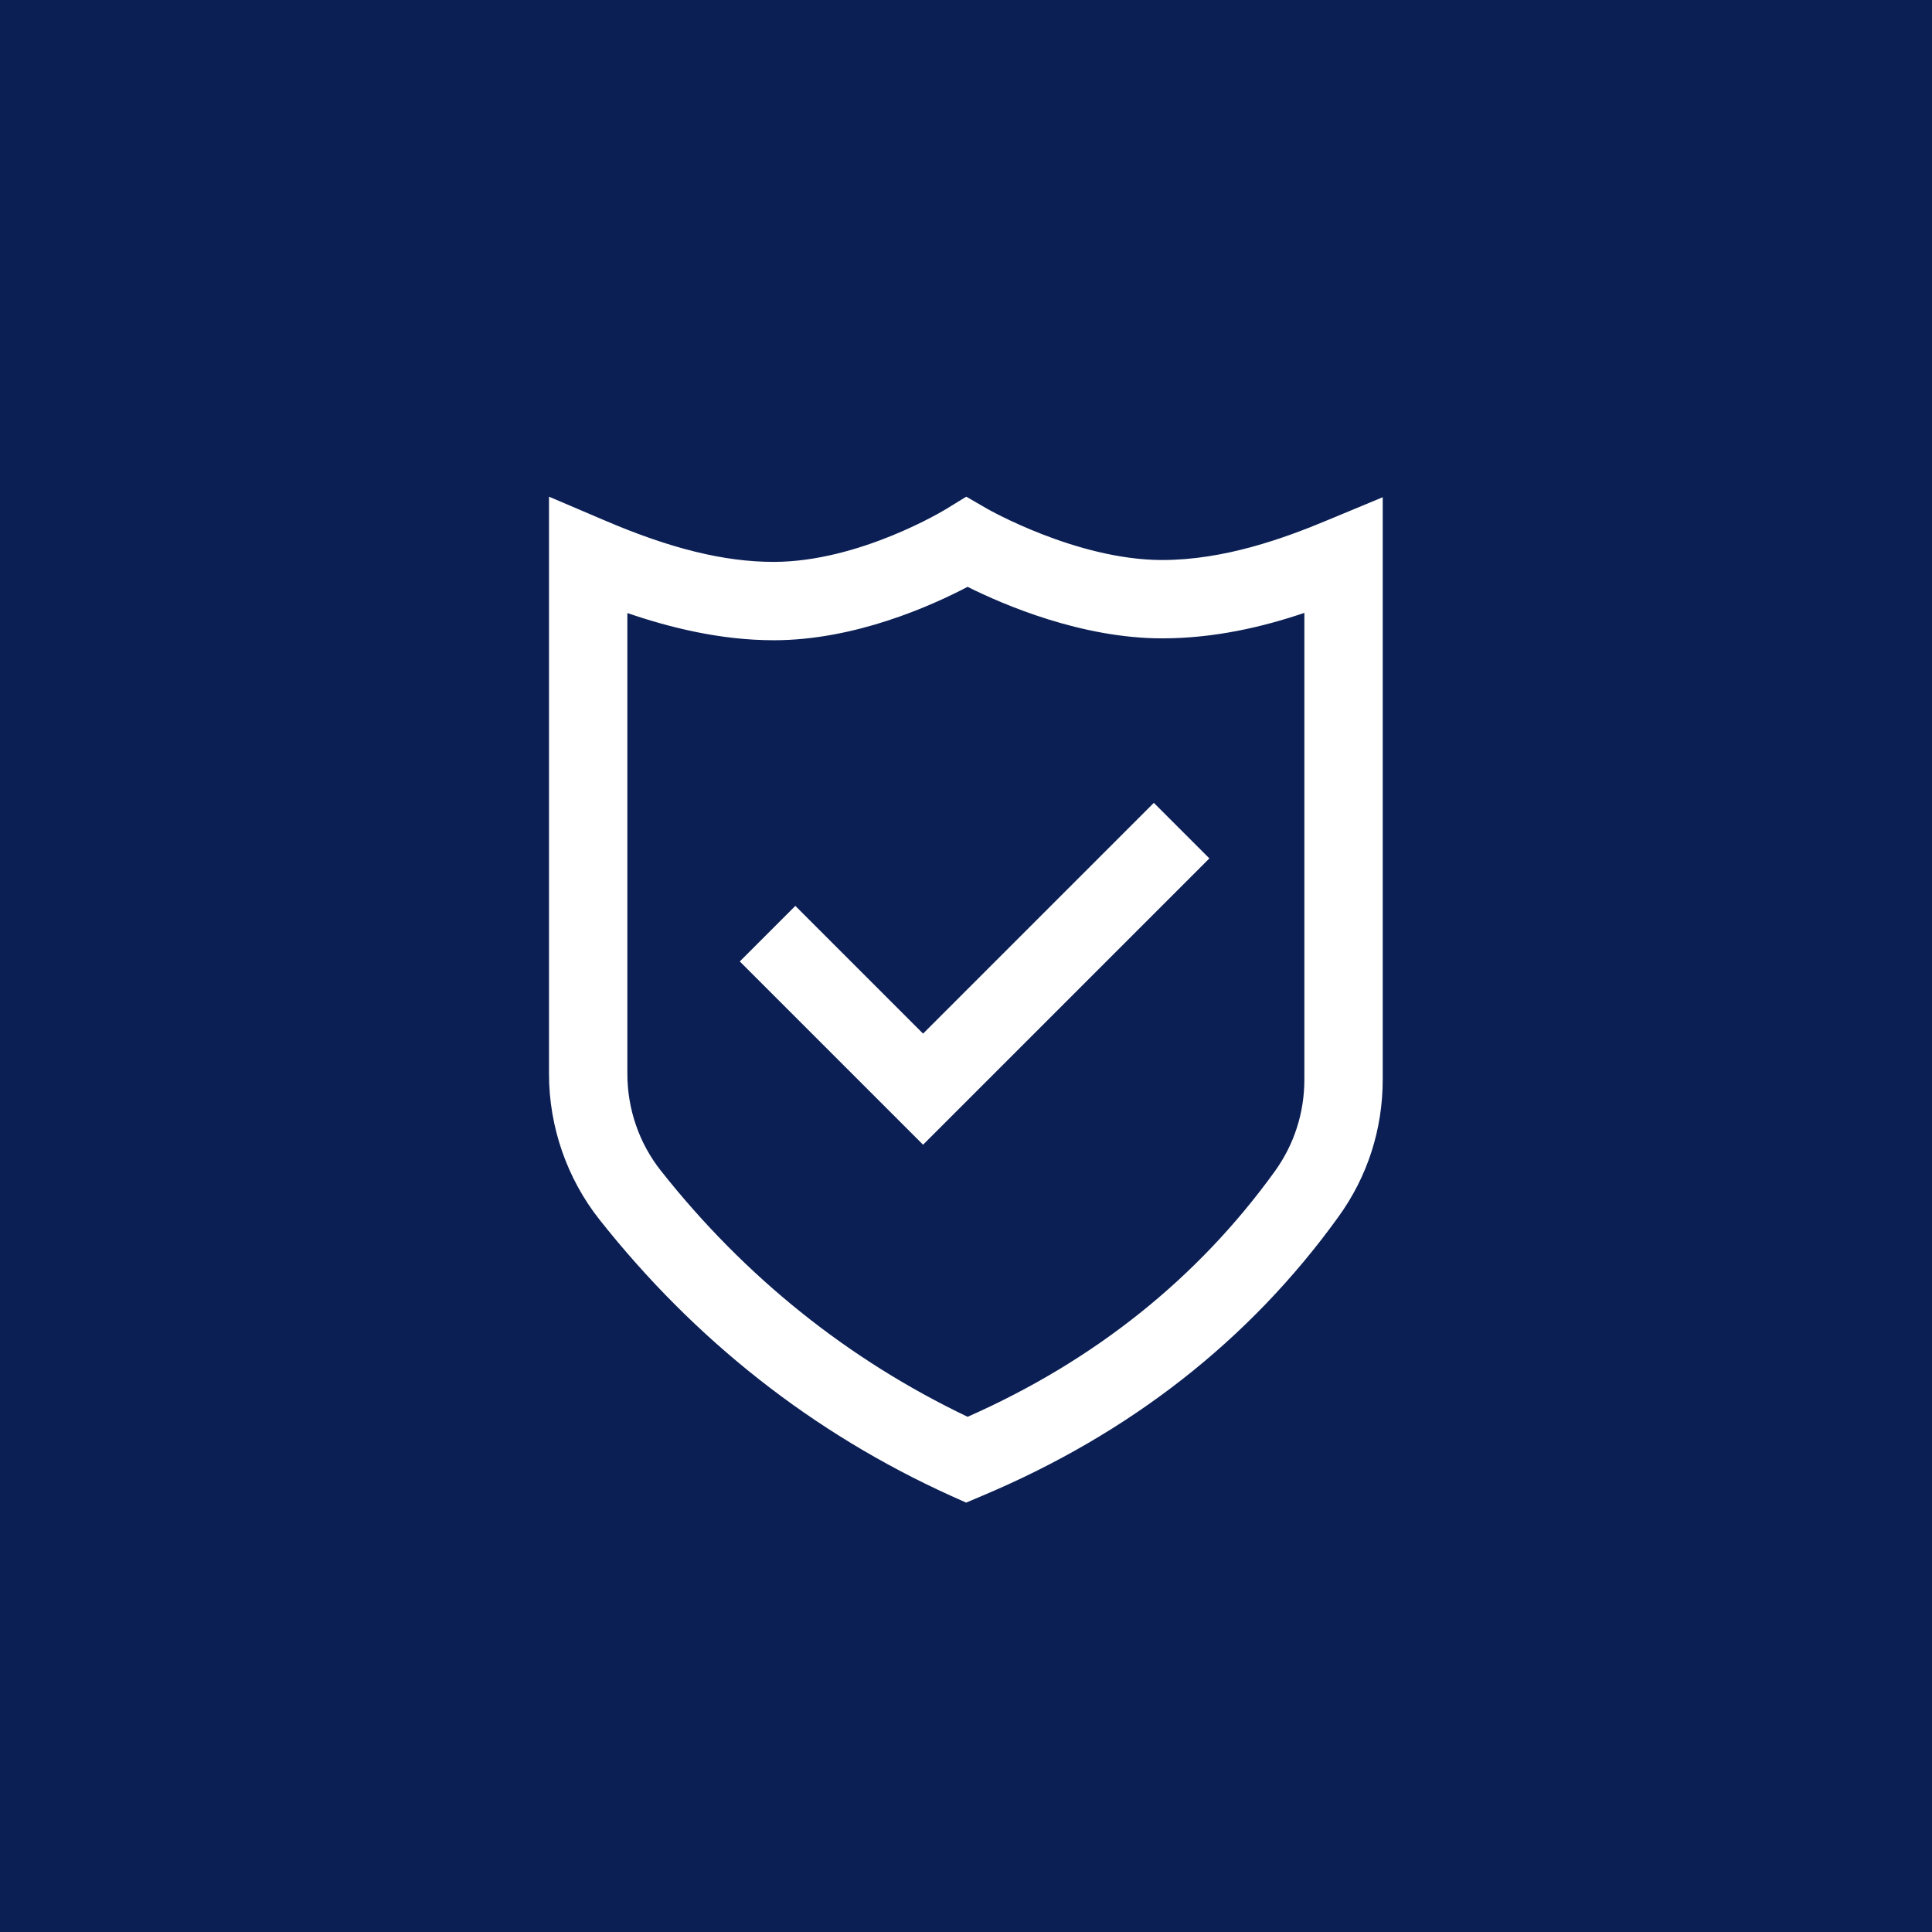 <?xml version="1.0" encoding="UTF-8"?>
<svg id="Layer_2" data-name="Layer 2" xmlns="http://www.w3.org/2000/svg" xmlns:xlink="http://www.w3.org/1999/xlink" viewBox="0 0 72 72">
  <defs>
    <style>
      .cls-1 {
        clip-path: url(#clippath);
      }

      .cls-2 {
        fill: none;
      }

      .cls-2, .cls-3, .cls-4 {
        stroke-width: 0px;
      }

      .cls-3 {
        fill: #0b1f54;
      }

      .cls-4 {
        fill: #fff;
      }
    </style>
    <clipPath id="clippath">
      <rect class="cls-2" x="16" y="16" width="40" height="40"/>
    </clipPath>
  </defs>
  <g id="Layer_1-2" data-name="Layer 1">
    <g>
      <rect class="cls-3" width="72" height="72"/>
      <g class="cls-1">
        <path class="cls-4" d="m36.01,56l-.58-.26c-5.14-2.33-9.54-5.8-13.09-10.29-1.21-1.53-1.88-3.46-1.88-5.42v-21.52l2.04.87c2.49,1.07,4.5,1.56,6.33,1.56,3.21,0,6.4-1.95,6.43-1.97l.75-.46.76.44s3.34,1.92,6.54,1.92c2.31,0,4.53-.8,6.2-1.5l2.02-.84v21.7c0,1.86-.57,3.63-1.66,5.13-3.31,4.59-7.78,8.08-13.28,10.39l-.59.25Zm-12.63-33.14v17.16c0,1.31.44,2.59,1.25,3.61,3.12,3.95,6.97,7.04,11.43,9.17,4.73-2.09,8.58-5.17,11.45-9.15.72-1,1.1-2.18,1.1-3.42v-17.39c-1.56.53-3.37.95-5.3.95-3,0-5.91-1.25-7.25-1.92-1.32.69-4.18,1.99-7.22,1.99-1.99,0-3.87-.47-5.45-1.01Zm21.69,9.13l-2.07-2.07-8.6,8.6-4.76-4.76-2.07,2.07,6.83,6.83,10.67-10.67Z"/>
      </g>
    </g>
  </g>
</svg>